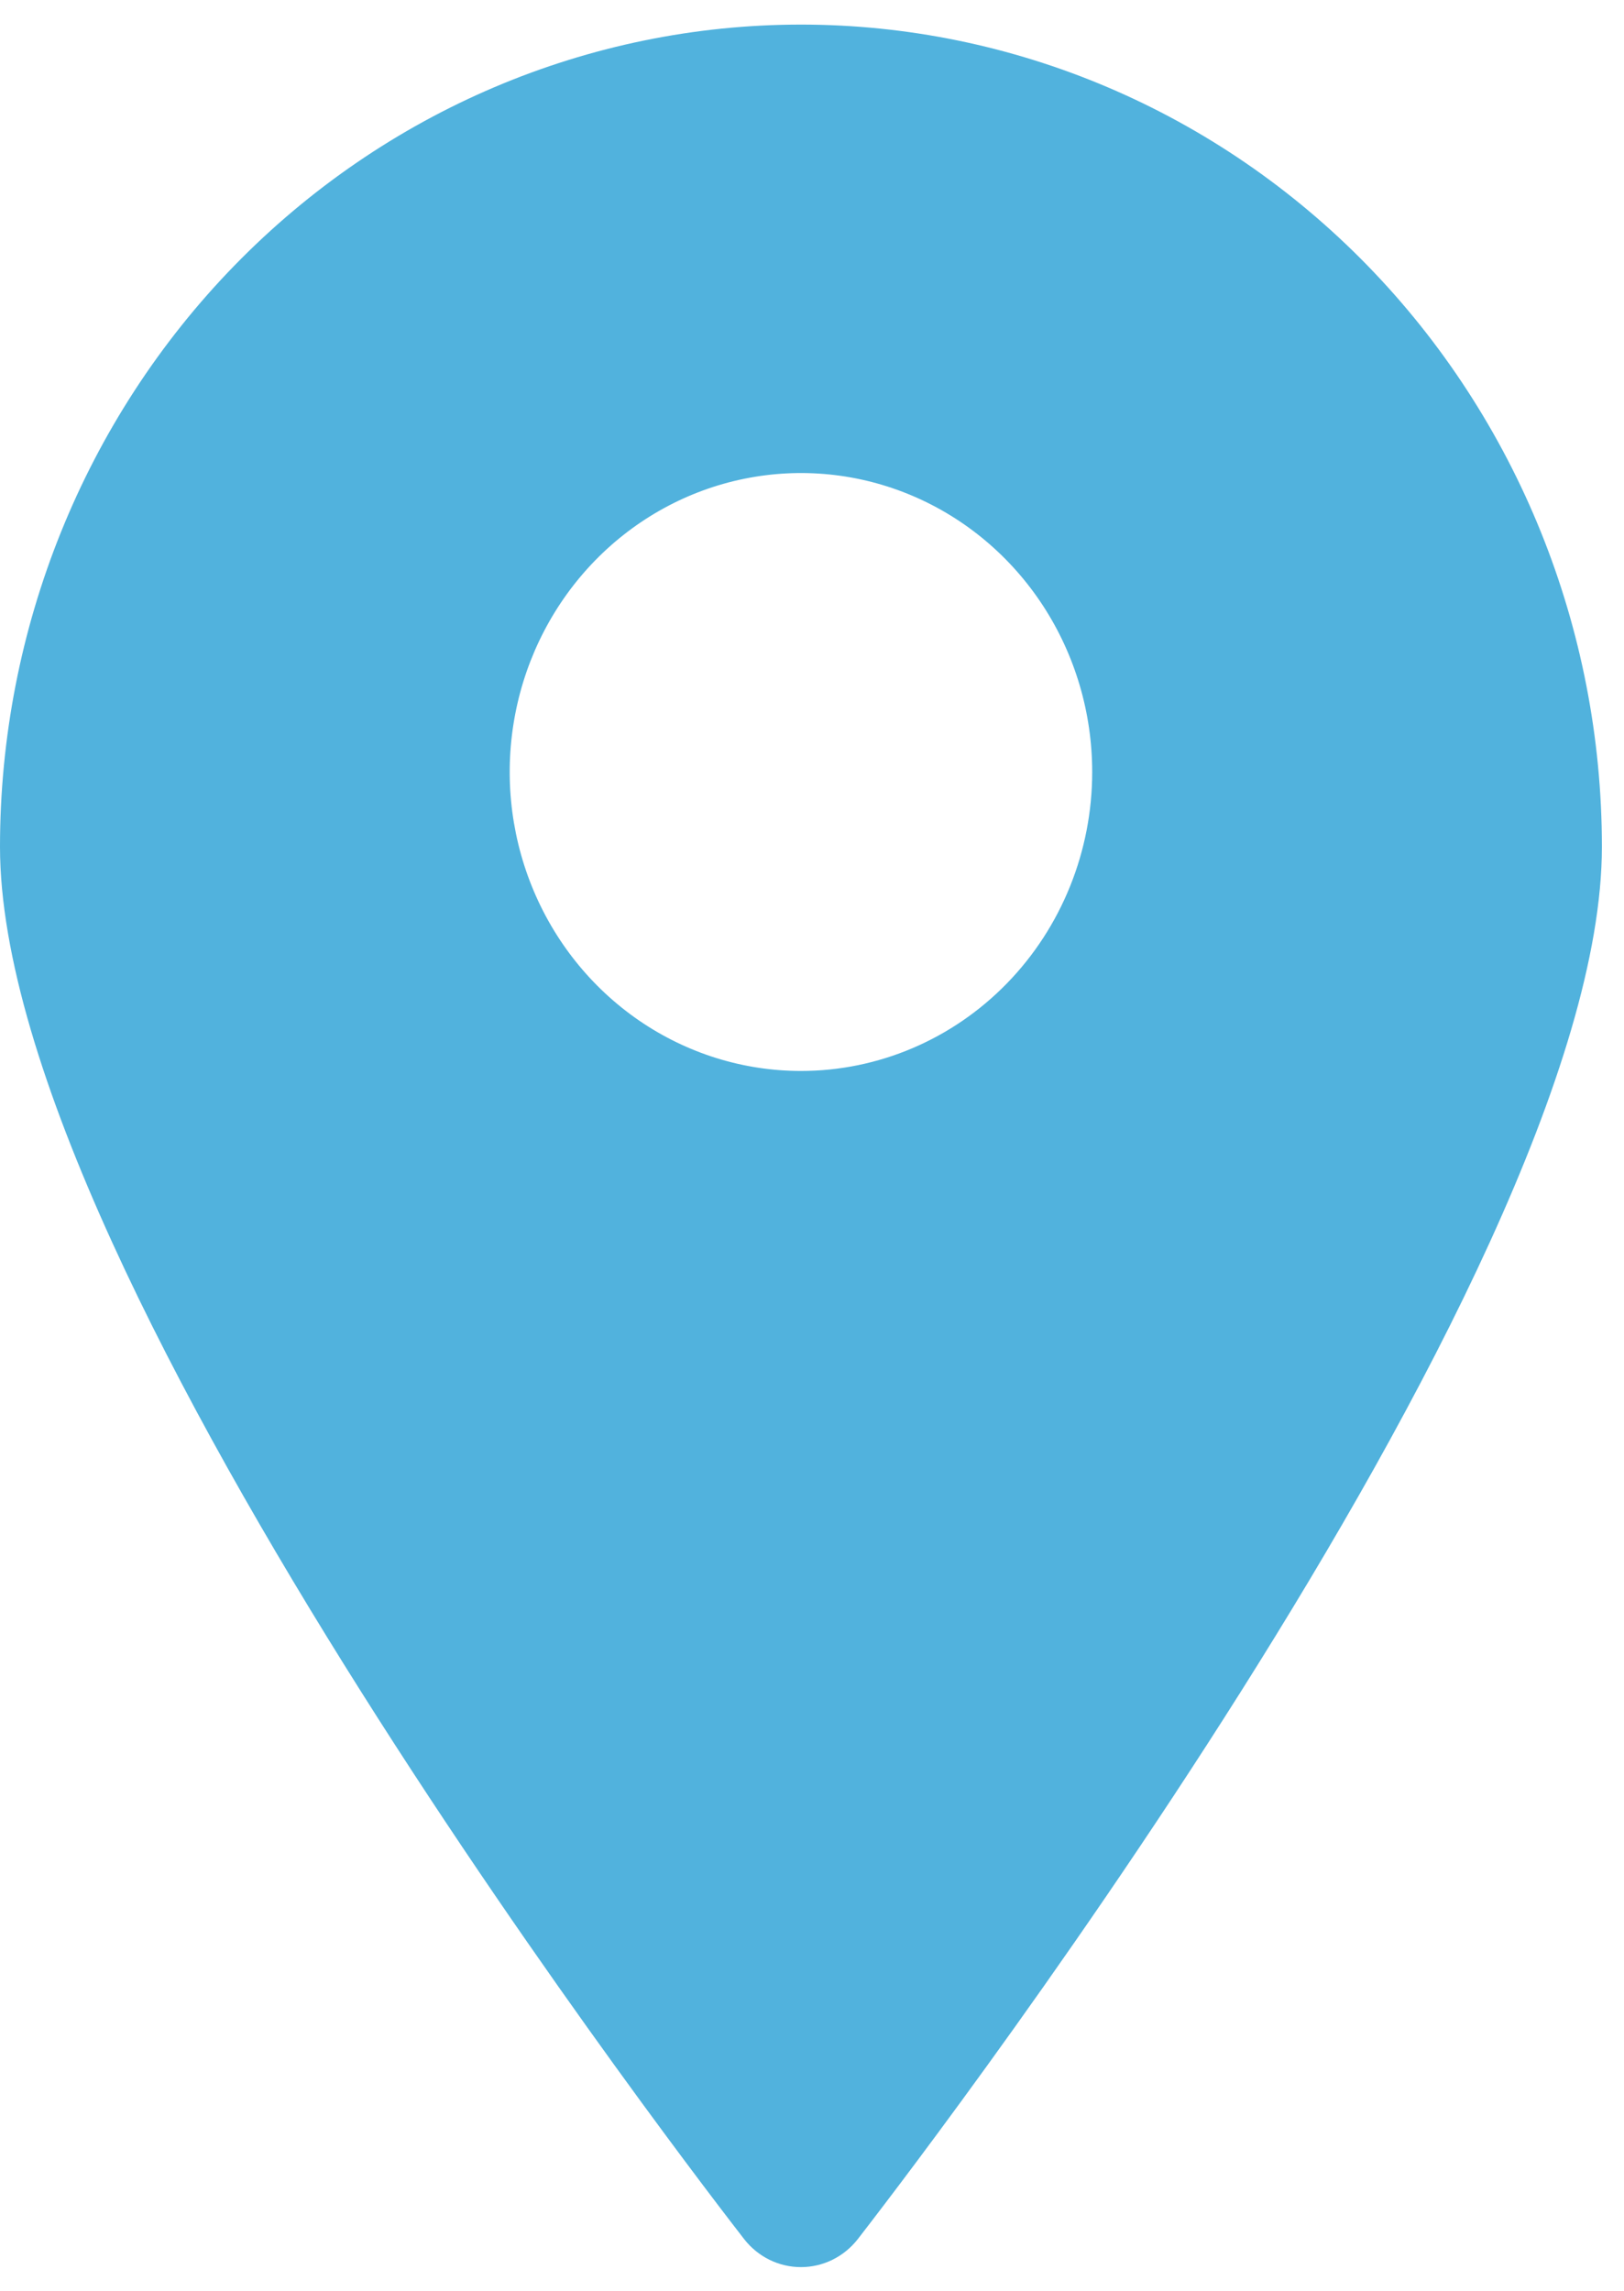 <svg width="56" height="79" viewBox="0 0 56 79" fill="none" xmlns="http://www.w3.org/2000/svg">
<path d="M27.619 0.848C20.294 0.848 13.269 3.835 8.089 9.152C2.91 14.469 0 21.68 0 29.2C0 44.174 24.606 75.851 25.661 77.217C25.896 77.518 26.194 77.761 26.533 77.928C26.872 78.095 27.243 78.181 27.619 78.181C27.995 78.181 28.366 78.095 28.705 77.928C29.044 77.761 29.342 77.518 29.578 77.217C30.632 75.851 55.238 44.174 55.238 29.2C55.238 21.68 52.328 14.469 47.149 9.152C41.969 3.835 34.944 0.848 27.619 0.848V0.848ZM27.619 36.932C25.633 36.932 23.691 36.327 22.039 35.194C20.388 34.061 19.1 32.451 18.34 30.567C17.58 28.683 17.381 26.611 17.769 24.611C18.156 22.611 19.113 20.774 20.517 19.332C21.922 17.89 23.712 16.908 25.66 16.511C27.608 16.113 29.627 16.317 31.462 17.097C33.298 17.878 34.866 19.199 35.97 20.894C37.073 22.59 37.662 24.583 37.662 26.622C37.662 29.356 36.604 31.979 34.721 33.912C32.837 35.846 30.283 36.932 27.619 36.932Z" fill="#51B2DD"/>
</svg>
